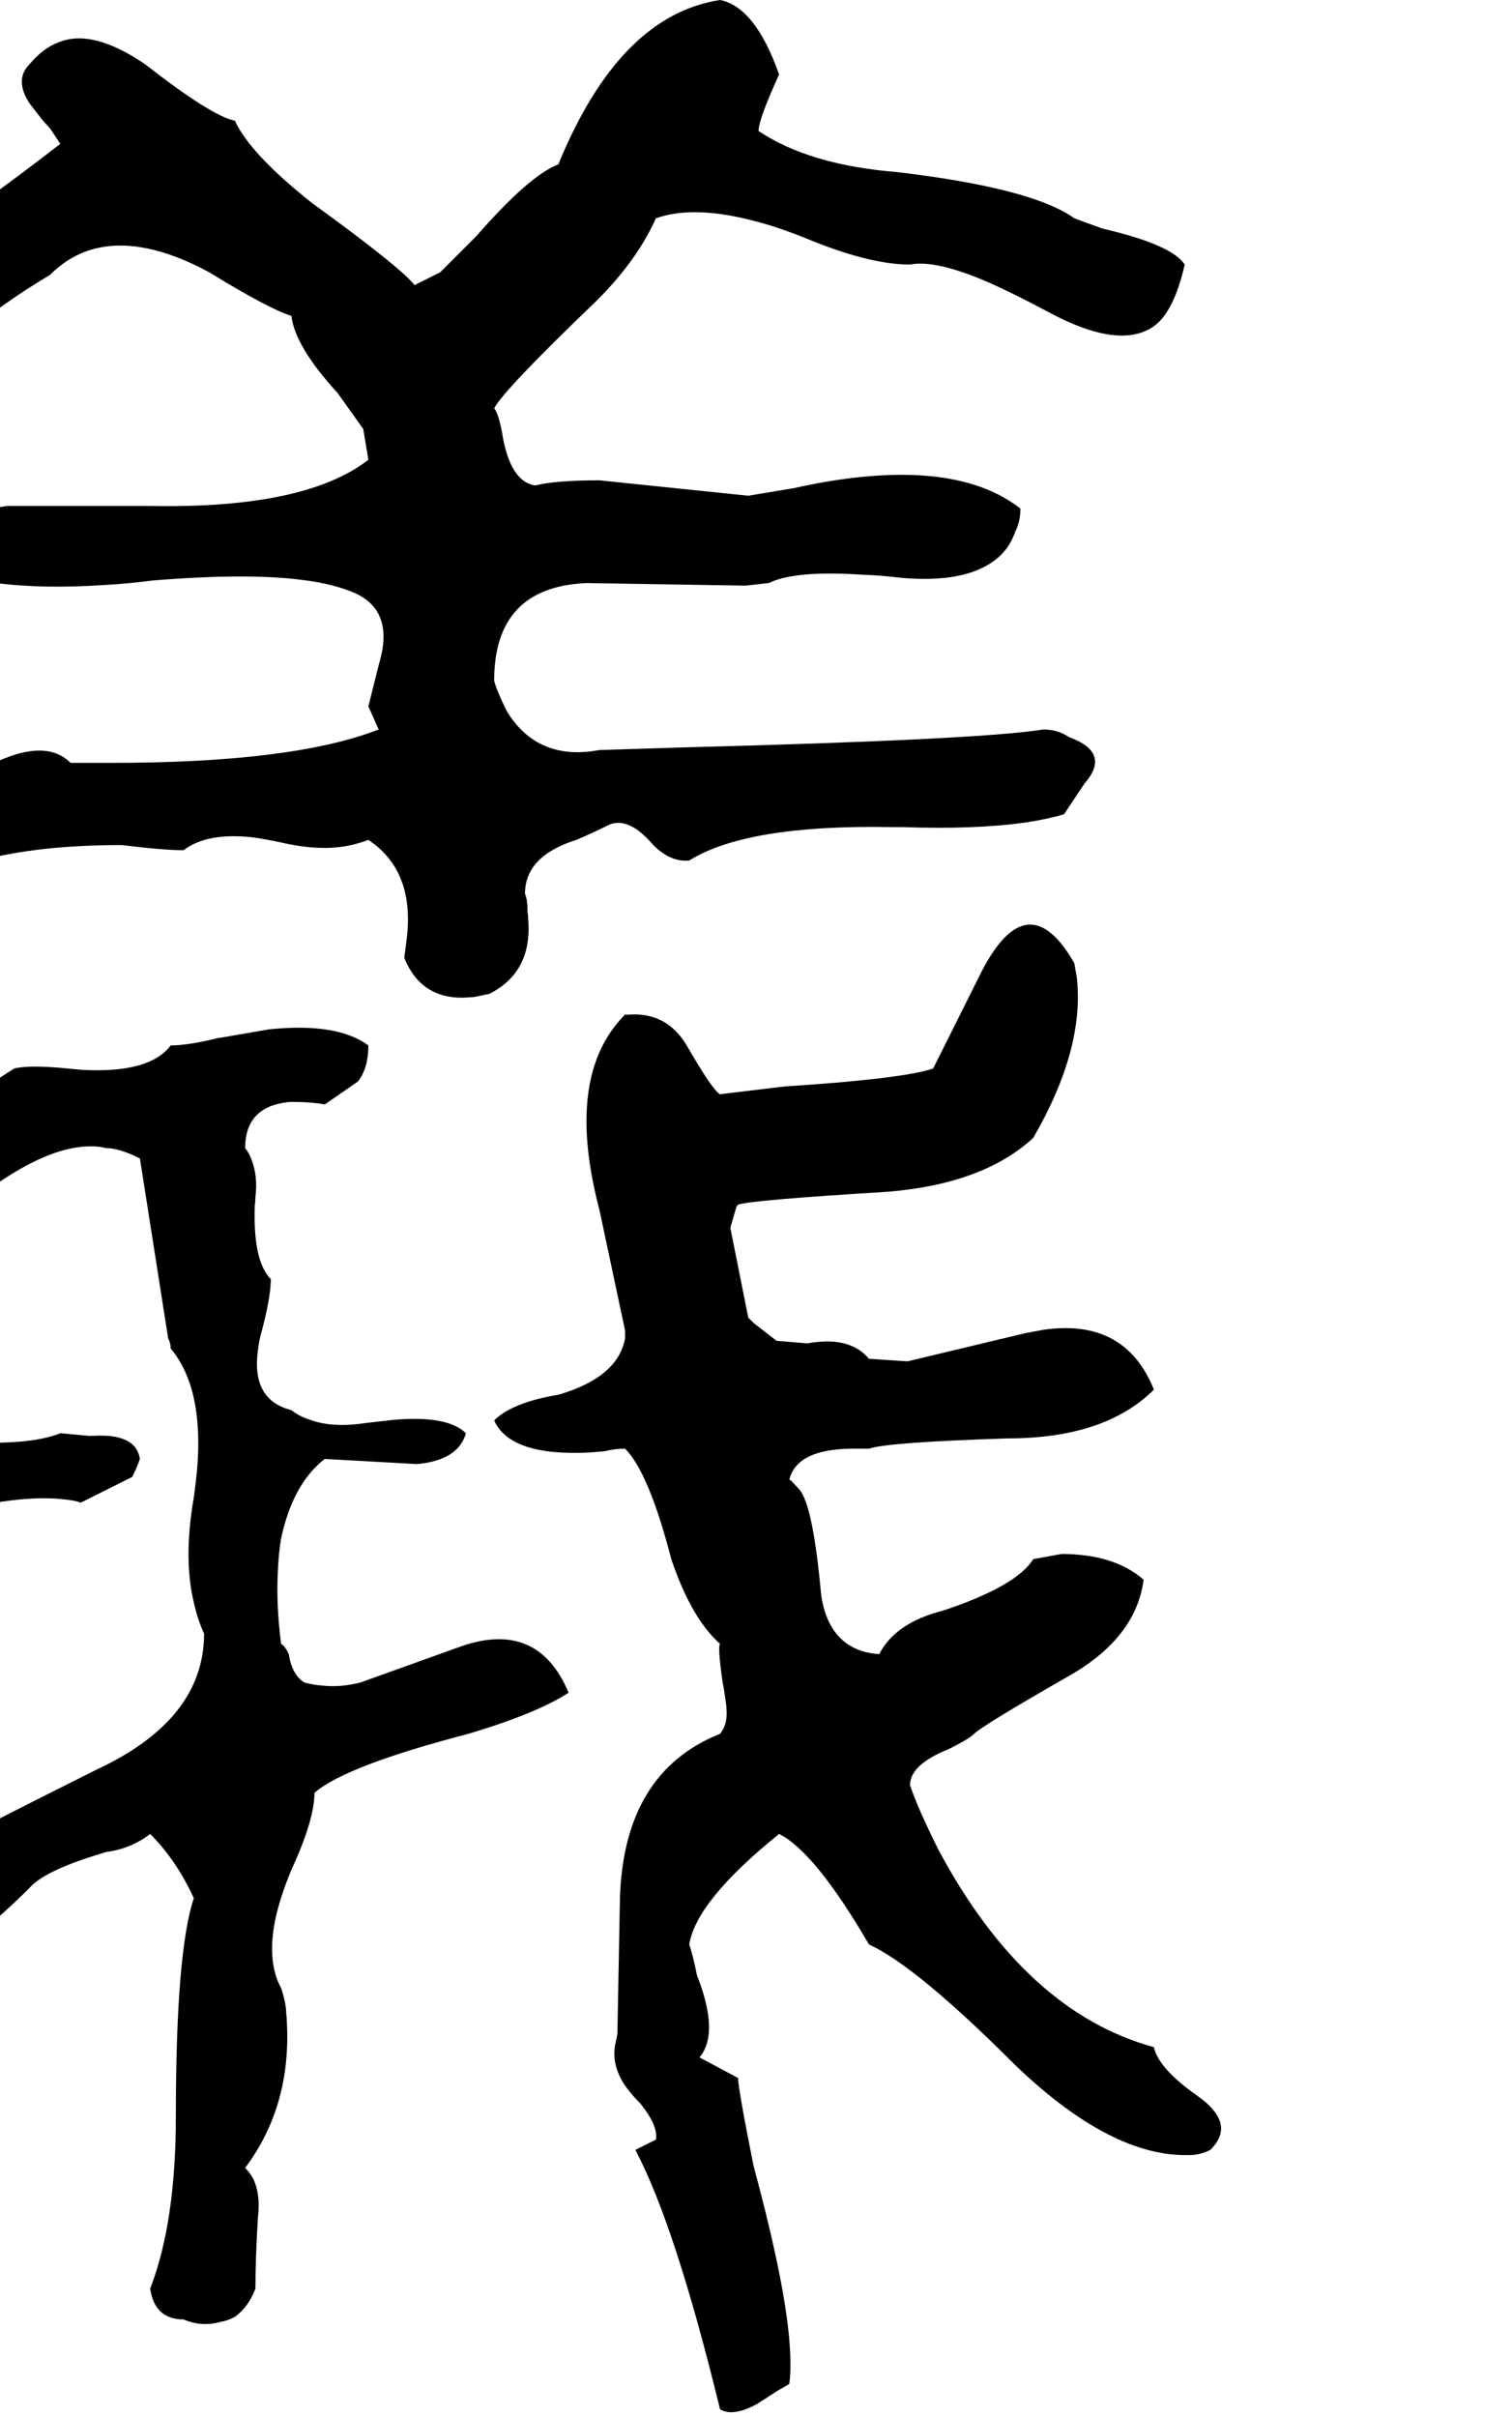 <svg xmlns="http://www.w3.org/2000/svg" viewBox="840 0 2356 3764">
<g transform="matrix(1 0 0 -1 0 3068)">
<path d="M482 2400Q619 2436 654 2500Q724 2506 850 2596Q878 2616 918 2640Q978 2700 1070 2681Q1114 2672 1166 2644Q1257 2588 1294 2576Q1300 2528 1366 2456L1406 2400L1414 2352Q1316 2276 1077 2280H1062H850L826 2276Q741 2246 710 2196Q809 2144 1003 2157Q1039 2159 1078 2164Q1225 2176 1310 2165Q1360 2159 1394 2144Q1446 2120 1436 2057Q1434 2046 1430 2032L1414 1968L1430 1932Q1297 1880 1014 1880H950Q922 1908 871 1895Q849 1889 822 1876Q766 1848 723 1858Q699 1863 678 1880L610 1824L602 1792Q602 1791 606 1784Q637 1728 758 1728H810Q900 1752 1030 1752Q1094 1744 1126 1744Q1163 1772 1234 1764Q1255 1761 1278 1756Q1330 1744 1370 1749Q1393 1752 1414 1760Q1482 1715 1475 1619L1474 1608L1470 1577V1576Q1498 1508 1573 1515Q1577 1515 1582 1516L1601 1520H1602Q1670 1554 1663 1637Q1663 1642 1662 1648Q1662 1668 1658 1676Q1658 1735 1738 1760Q1766 1772 1790 1784Q1810 1792 1834 1775Q1846 1766 1858 1752Q1885 1725 1914 1728Q2004 1784 2228 1780Q2237 1780 2246 1780Q2358 1776 2437 1787Q2471 1792 2498 1800L2530 1848Q2572 1896 2506 1920Q2488 1932 2466 1932Q2367 1916 1902 1904L1775 1900H1774Q1678 1882 1630 1960Q1614 1992 1610 2008Q1610 2154 1754 2160L2002 2156L2037 2160H2038Q2078 2180 2184 2173Q2213 2172 2246 2168Q2341 2160 2388 2194Q2412 2211 2422 2240Q2430 2256 2430 2276Q2343 2344 2171 2324Q2127 2319 2078 2308L2006 2296L1774 2320Q1706 2320 1674 2312Q1634 2318 1622 2396Q1616 2426 1610 2432Q1624 2460 1770 2600Q1833 2663 1862 2728Q1918 2748 2007 2726Q2049 2716 2098 2696Q2195 2656 2258 2656Q2298 2664 2381 2628Q2419 2611 2470 2584Q2565 2532 2618 2550Q2640 2557 2654 2576Q2674 2603 2686 2656Q2666 2687 2558 2712L2514 2728Q2449 2775 2238 2800Q2101 2811 2022 2864Q2022 2882 2054 2952Q2017 3057 1962 3068Q1805 3044 1710 2812Q1665 2795 1582 2700L1526 2644L1486 2624Q1464 2652 1326 2752Q1230 2828 1206 2880Q1170 2887 1066 2968Q984 3024 931 3002Q907 2993 886 2968Q862 2944 886 2907L907 2880L918 2868L934 2844Q793 2735 758 2720Q746 2720 730 2712L510 2588Q427 2529 398 2448Q452 2394 482 2400ZM2638 -120Q2437 -65 2302 188Q2270 252 2258 288Q2258 320 2318 344Q2350 360 2358 368Q2371 381 2502 456Q2610 516 2622 608Q2576 648 2494 648L2450 640Q2424 598 2310 560Q2235 541 2210 492Q2137 497 2121 575Q2119 587 2118 600Q2106 723 2086 748L2073 762Q2071 763 2070 764Q2082 812 2170 812H2194Q2223 822 2410 828Q2562 828 2638 904Q2593 1016 2465 997L2438 992L2254 948L2194 952Q2164 988 2098 976L2050 980L2014 1008L2006 1016L1978 1156L1987 1187Q1988 1190 1990 1192Q2009 1199 2222 1212Q2372 1224 2450 1296Q2530 1434 2518 1545Q2516 1557 2514 1568Q2442 1694 2370 1556L2298 1412L2294 1404Q2247 1388 2062 1376L1962 1364Q1951 1369 1910 1440Q1879 1492 1820 1488H1814Q1738 1412 1758 1263Q1763 1226 1774 1184L1814 996V984Q1803 923 1710 896Q1638 884 1610 856Q1635 800 1758 806Q1769 807 1782 808Q1798 812 1814 812Q1851 775 1886 640Q1917 548 1962 508Q1958 504 1966 448Q1968 439 1970 424Q1974 400 1971 387Q1969 377 1962 368Q1812 308 1806 112Q1802 -100 1802 -100L1798 -119V-120Q1794 -148 1812 -177Q1822 -192 1838 -208Q1866 -243 1862 -264L1830 -280Q1892 -397 1962 -684Q1982 -696 2019 -676Q2032 -668 2050 -656L2069 -645L2070 -644Q2078 -580 2048 -442Q2035 -382 2014 -304Q1991 -189 1990 -168L1930 -136Q1950 -112 1943 -67Q1939 -41 1926 -8Q1920 22 1914 40Q1925 108 2054 212Q2110 184 2194 40Q2268 6 2422 -148Q2572 -292 2694 -288Q2710 -288 2726 -280Q2754 -252 2735 -224Q2726 -210 2706 -196Q2645 -153 2638 -120ZM1314 448Q1295 460 1290 492Q1284 505 1278 508Q1270 571 1273 622Q1274 648 1278 672Q1296 757 1346 796L1490 788Q1554 794 1566 836Q1538 864 1454 857L1410 852Q1358 844 1323 857Q1307 862 1294 872Q1231 888 1242 966Q1243 976 1246 988Q1262 1047 1262 1076Q1234 1104 1237 1191Q1238 1197 1238 1204Q1242 1236 1232 1262Q1228 1273 1222 1280Q1222 1342 1284 1351Q1289 1352 1294 1352Q1326 1352 1346 1348L1398 1384Q1414 1405 1414 1440Q1365 1476 1259 1465L1184 1452H1182Q1134 1440 1106 1440Q1073 1396 967 1402Q957 1403 946 1404Q886 1410 862 1404Q619 1248 538 1160Q526 1142 529 1113Q529 1108 530 1104L538 1076Q602 1072 690 1122Q733 1146 782 1184Q912 1292 996 1282Q1001 1281 1006 1280Q1026 1280 1058 1264L1102 984Q1106 976 1106 968Q1158 906 1147 778Q1145 758 1142 736Q1126 644 1141 577Q1147 548 1158 524Q1158 390 990 312Q806 220 794 212Q781 168 694 104Q662 80 654 72Q641 -4 542 -104Q456 -197 450 -264Q450 -292 426 -340L422 -376Q434 -388 466 -388Q532 -352 538 -324Q592 -300 634 -192Q665 -123 694 -100Q701 -26 806 56Q846 88 886 128Q910 156 1006 184Q1044 189 1074 212Q1115 171 1142 112Q1114 28 1114 -228Q1114 -393 1074 -496Q1081 -544 1126 -544Q1154 -556 1183 -548Q1195 -546 1206 -540Q1227 -525 1238 -496Q1238 -448 1242 -384Q1246 -349 1235 -326Q1230 -316 1222 -308Q1294 -212 1287 -81Q1287 -75 1286 -68Q1286 -52 1278 -28Q1254 16 1271 88Q1279 120 1294 156Q1330 234 1330 276Q1378 318 1570 368Q1677 400 1726 432Q1678 546 1558 504L1402 448Q1371 440 1343 443Q1328 444 1314 448ZM966 728 1046 768Q1054 784 1058 796Q1052 836 985 832H978L935 836H934Q884 816 773 823Q743 824 710 828Q578 840 506 780Q494 762 497 735Q497 731 498 728Q498 712 506 696Q566 680 671 696Q725 704 790 720Q885 740 940 733Q954 732 966 728Z" />
</g>
</svg>